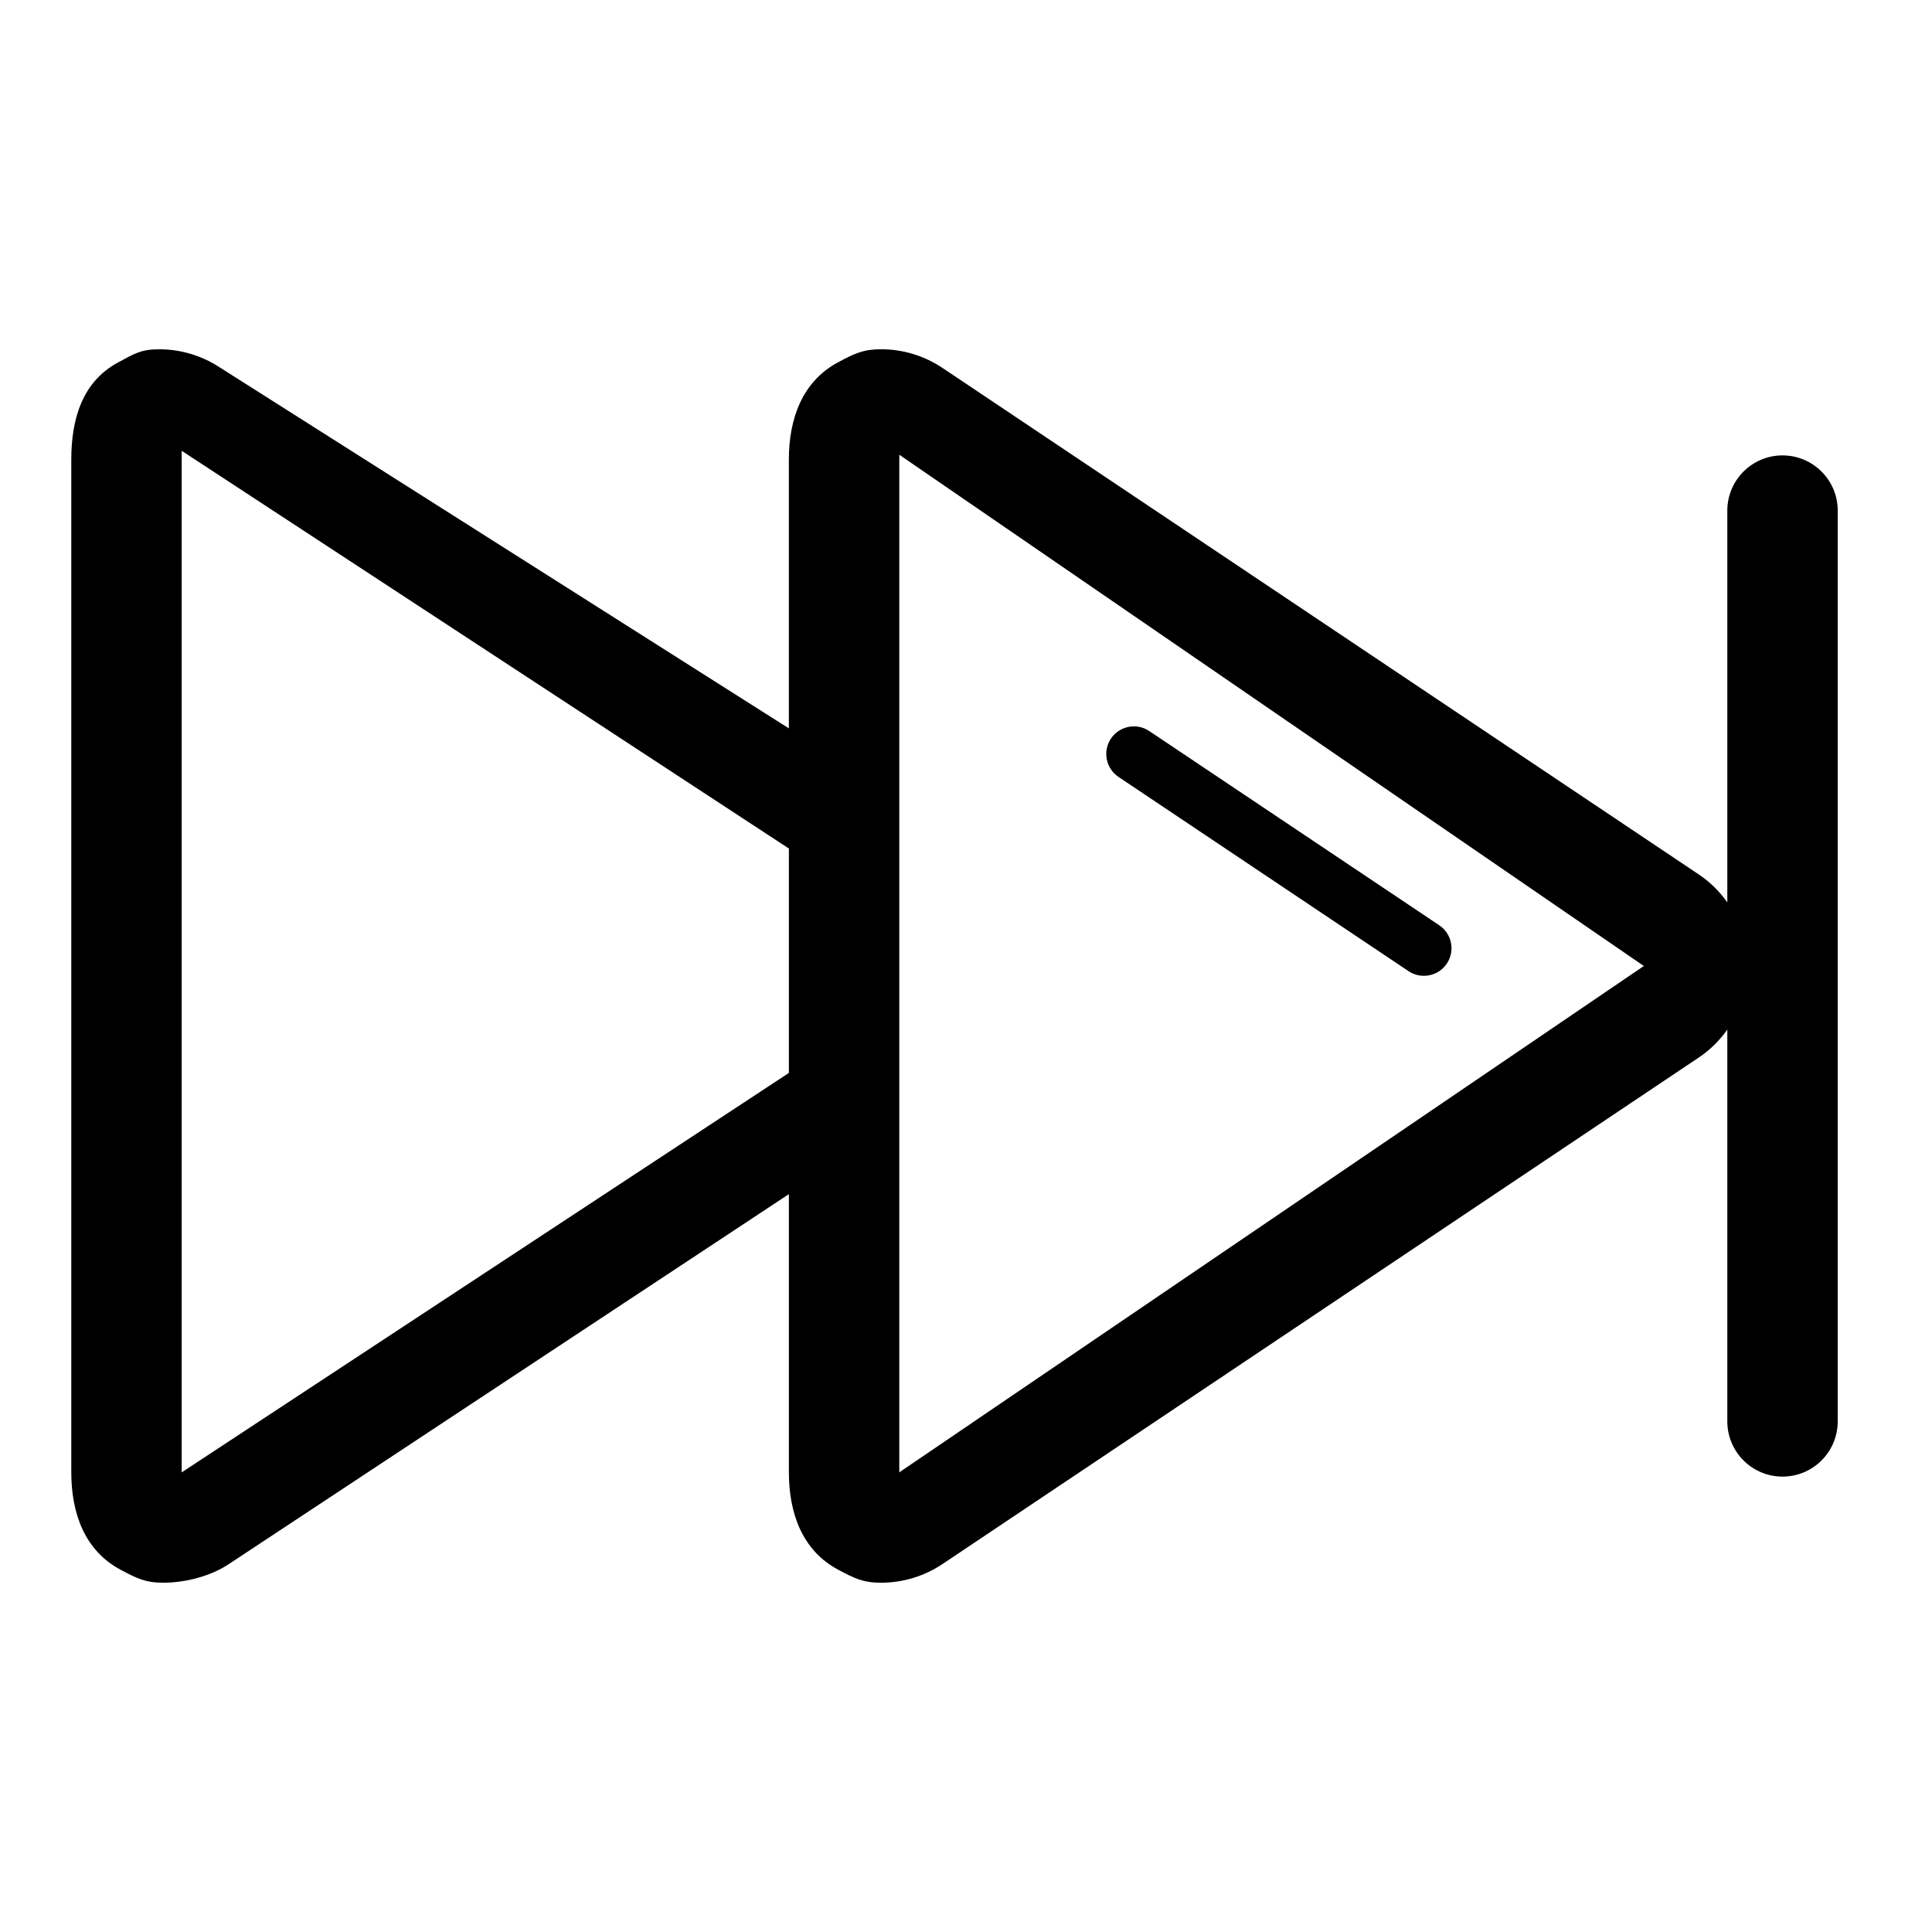 <?xml version="1.0" encoding="utf-8"?>

<!DOCTYPE svg PUBLIC "-//W3C//DTD SVG 1.1//EN" "http://www.w3.org/Graphics/SVG/1.1/DTD/svg11.dtd">
<!-- Uploaded to: SVG Repo, www.svgrepo.com, Generator: SVG Repo Mixer Tools -->
<svg fill="#000000" version="1.1" id="Layer_1" xmlns="http://www.w3.org/2000/svg" xmlns:xlink="http://www.w3.org/1999/xlink" 
	 width="800px" height="800px" viewBox="0 0 70 70" enable-background="new 0 0 70 70" xml:space="preserve">
<g>
	<path d="M41.639,26.487l10.509,7.038c0.458,0.308,0.581,0.929,0.273,1.388c-0.192,0.288-0.51,0.443-0.832,0.443
		c-0.191,0-0.385-0.055-0.555-0.169l-10.509-7.038c-0.458-0.308-0.581-0.929-0.273-1.388C40.559,26.302,41.182,26.18,41.639,26.487z
		"/>
	<path d="M2.583,16.654v36.691c0,1.477,0.48,2.833,1.783,3.528c0.591,0.315,0.904,0.472,1.55,0.472c0.778,0,1.707-0.228,2.378-0.677
		l20.289-13.402v10.079c0,1.477,0.482,2.833,1.785,3.528c0.59,0.315,0.908,0.472,1.554,0.472c0.779,0,1.556-0.228,2.227-0.677
		l27.393-18.346c0.413-0.276,0.764-0.623,1.042-1.018V51.5c0,1.104,0.896,2,2,2s2-0.896,2-2v-33c0-1.104-0.896-2-2-2s-2,0.896-2,2
		v14.195c-0.278-0.395-0.629-0.742-1.042-1.018L34.148,13.331c-0.671-0.449-1.447-0.677-2.227-0.677
		c-0.646,0-0.963,0.156-1.554,0.472c-1.303,0.695-1.785,2.052-1.785,3.528v9.736L7.95,13.304c-0.662-0.432-1.422-0.649-2.185-0.649
		c-0.654,0-0.901,0.16-1.497,0.483C2.978,13.837,2.583,15.187,2.583,16.654z M32.583,38.873v-8.13V16.476L59.559,35L32.583,53.346
		V38.873z M6.583,16.333l22,14.411v8.13l-22,14.473V16.333z"/>
</g>
</svg>